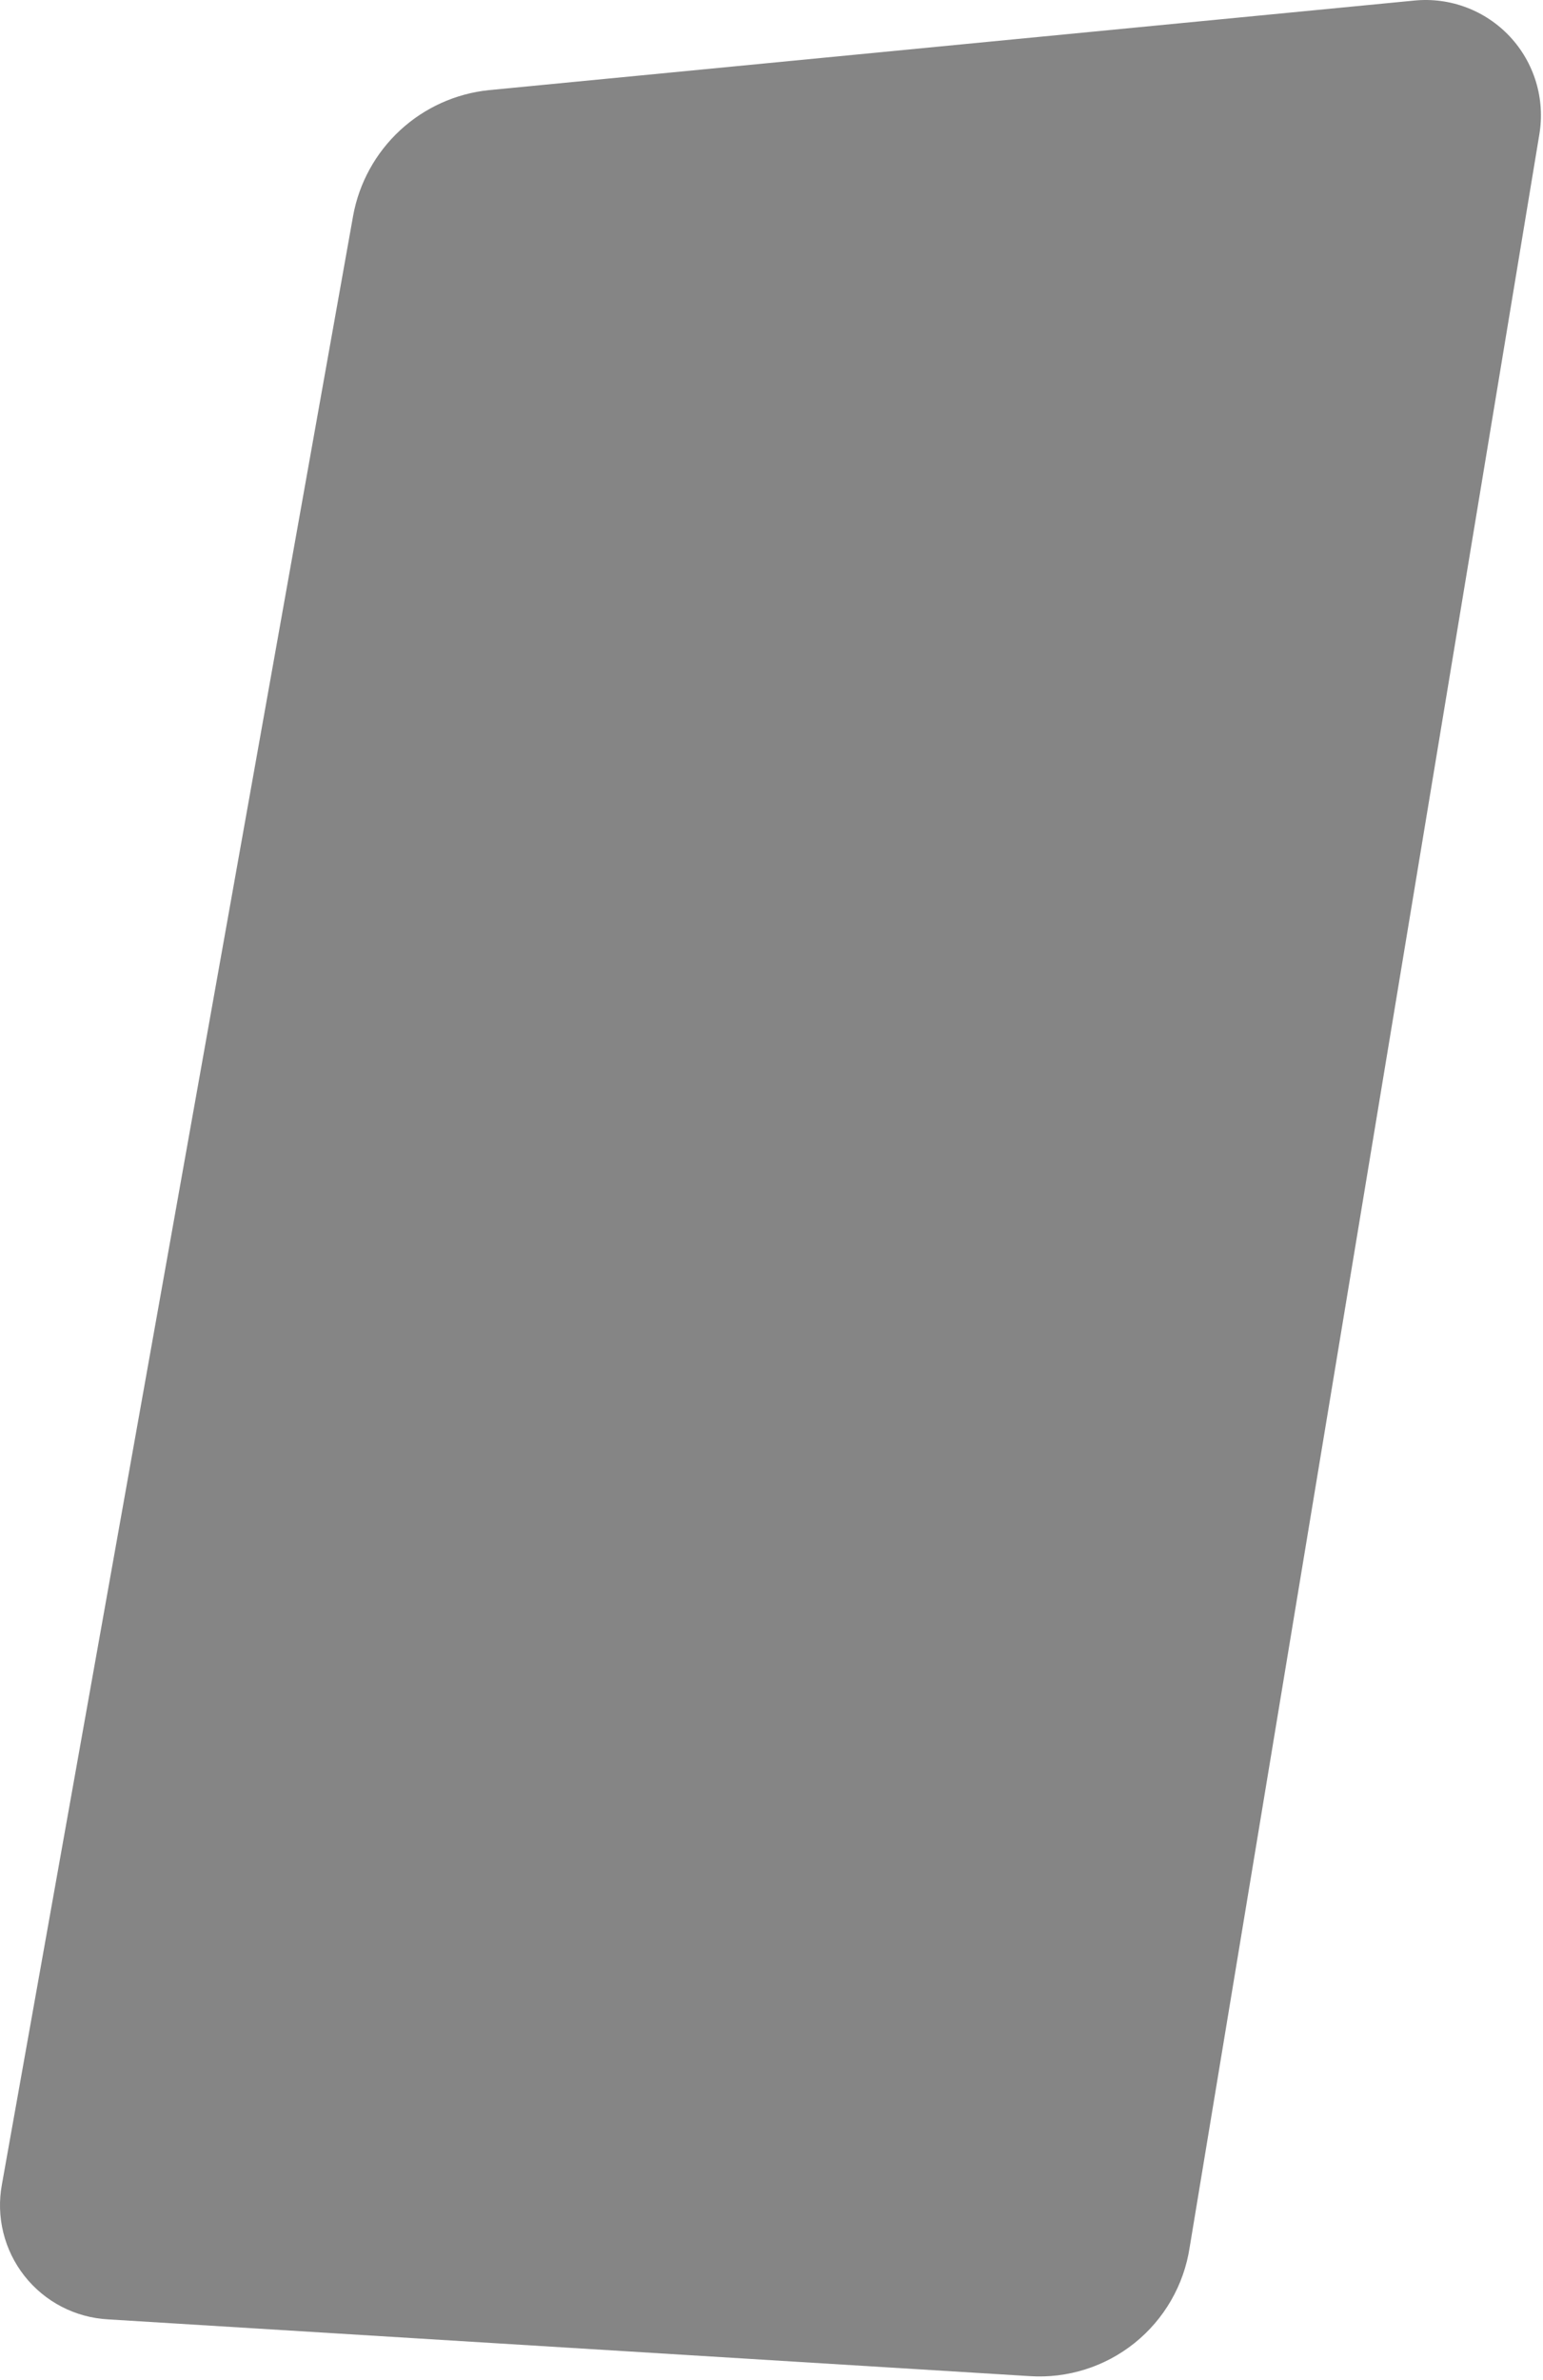<?xml version="1.0" encoding="utf-8"?>
<svg xmlns="http://www.w3.org/2000/svg" fill="none" height="100%" overflow="visible" preserveAspectRatio="none" style="display: block;" viewBox="0 0 155 239" width="100%">
<path d="M103.433 238.621L10.848 232.921C9.219 232.832 7.628 232.397 6.18 231.644C4.733 230.891 3.462 229.839 2.454 228.556C1.445 227.273 0.722 225.79 0.332 224.206C-0.058 222.622 -0.105 220.973 0.193 219.368L35.472 21.673C36.072 18.379 37.725 15.368 40.181 13.093C42.638 10.818 45.765 9.4 49.096 9.053L142.096 0.054C143.863 -0.117 145.645 0.12 147.305 0.748C148.966 1.375 150.459 2.376 151.672 3.672C152.884 4.969 153.781 6.527 154.296 8.226C154.81 9.924 154.927 11.719 154.637 13.47L119.502 225.714C118.923 229.486 116.952 232.903 113.977 235.293C111.003 237.682 107.24 238.87 103.433 238.621Z" fill="#858585" id="Vector"/>
</svg>